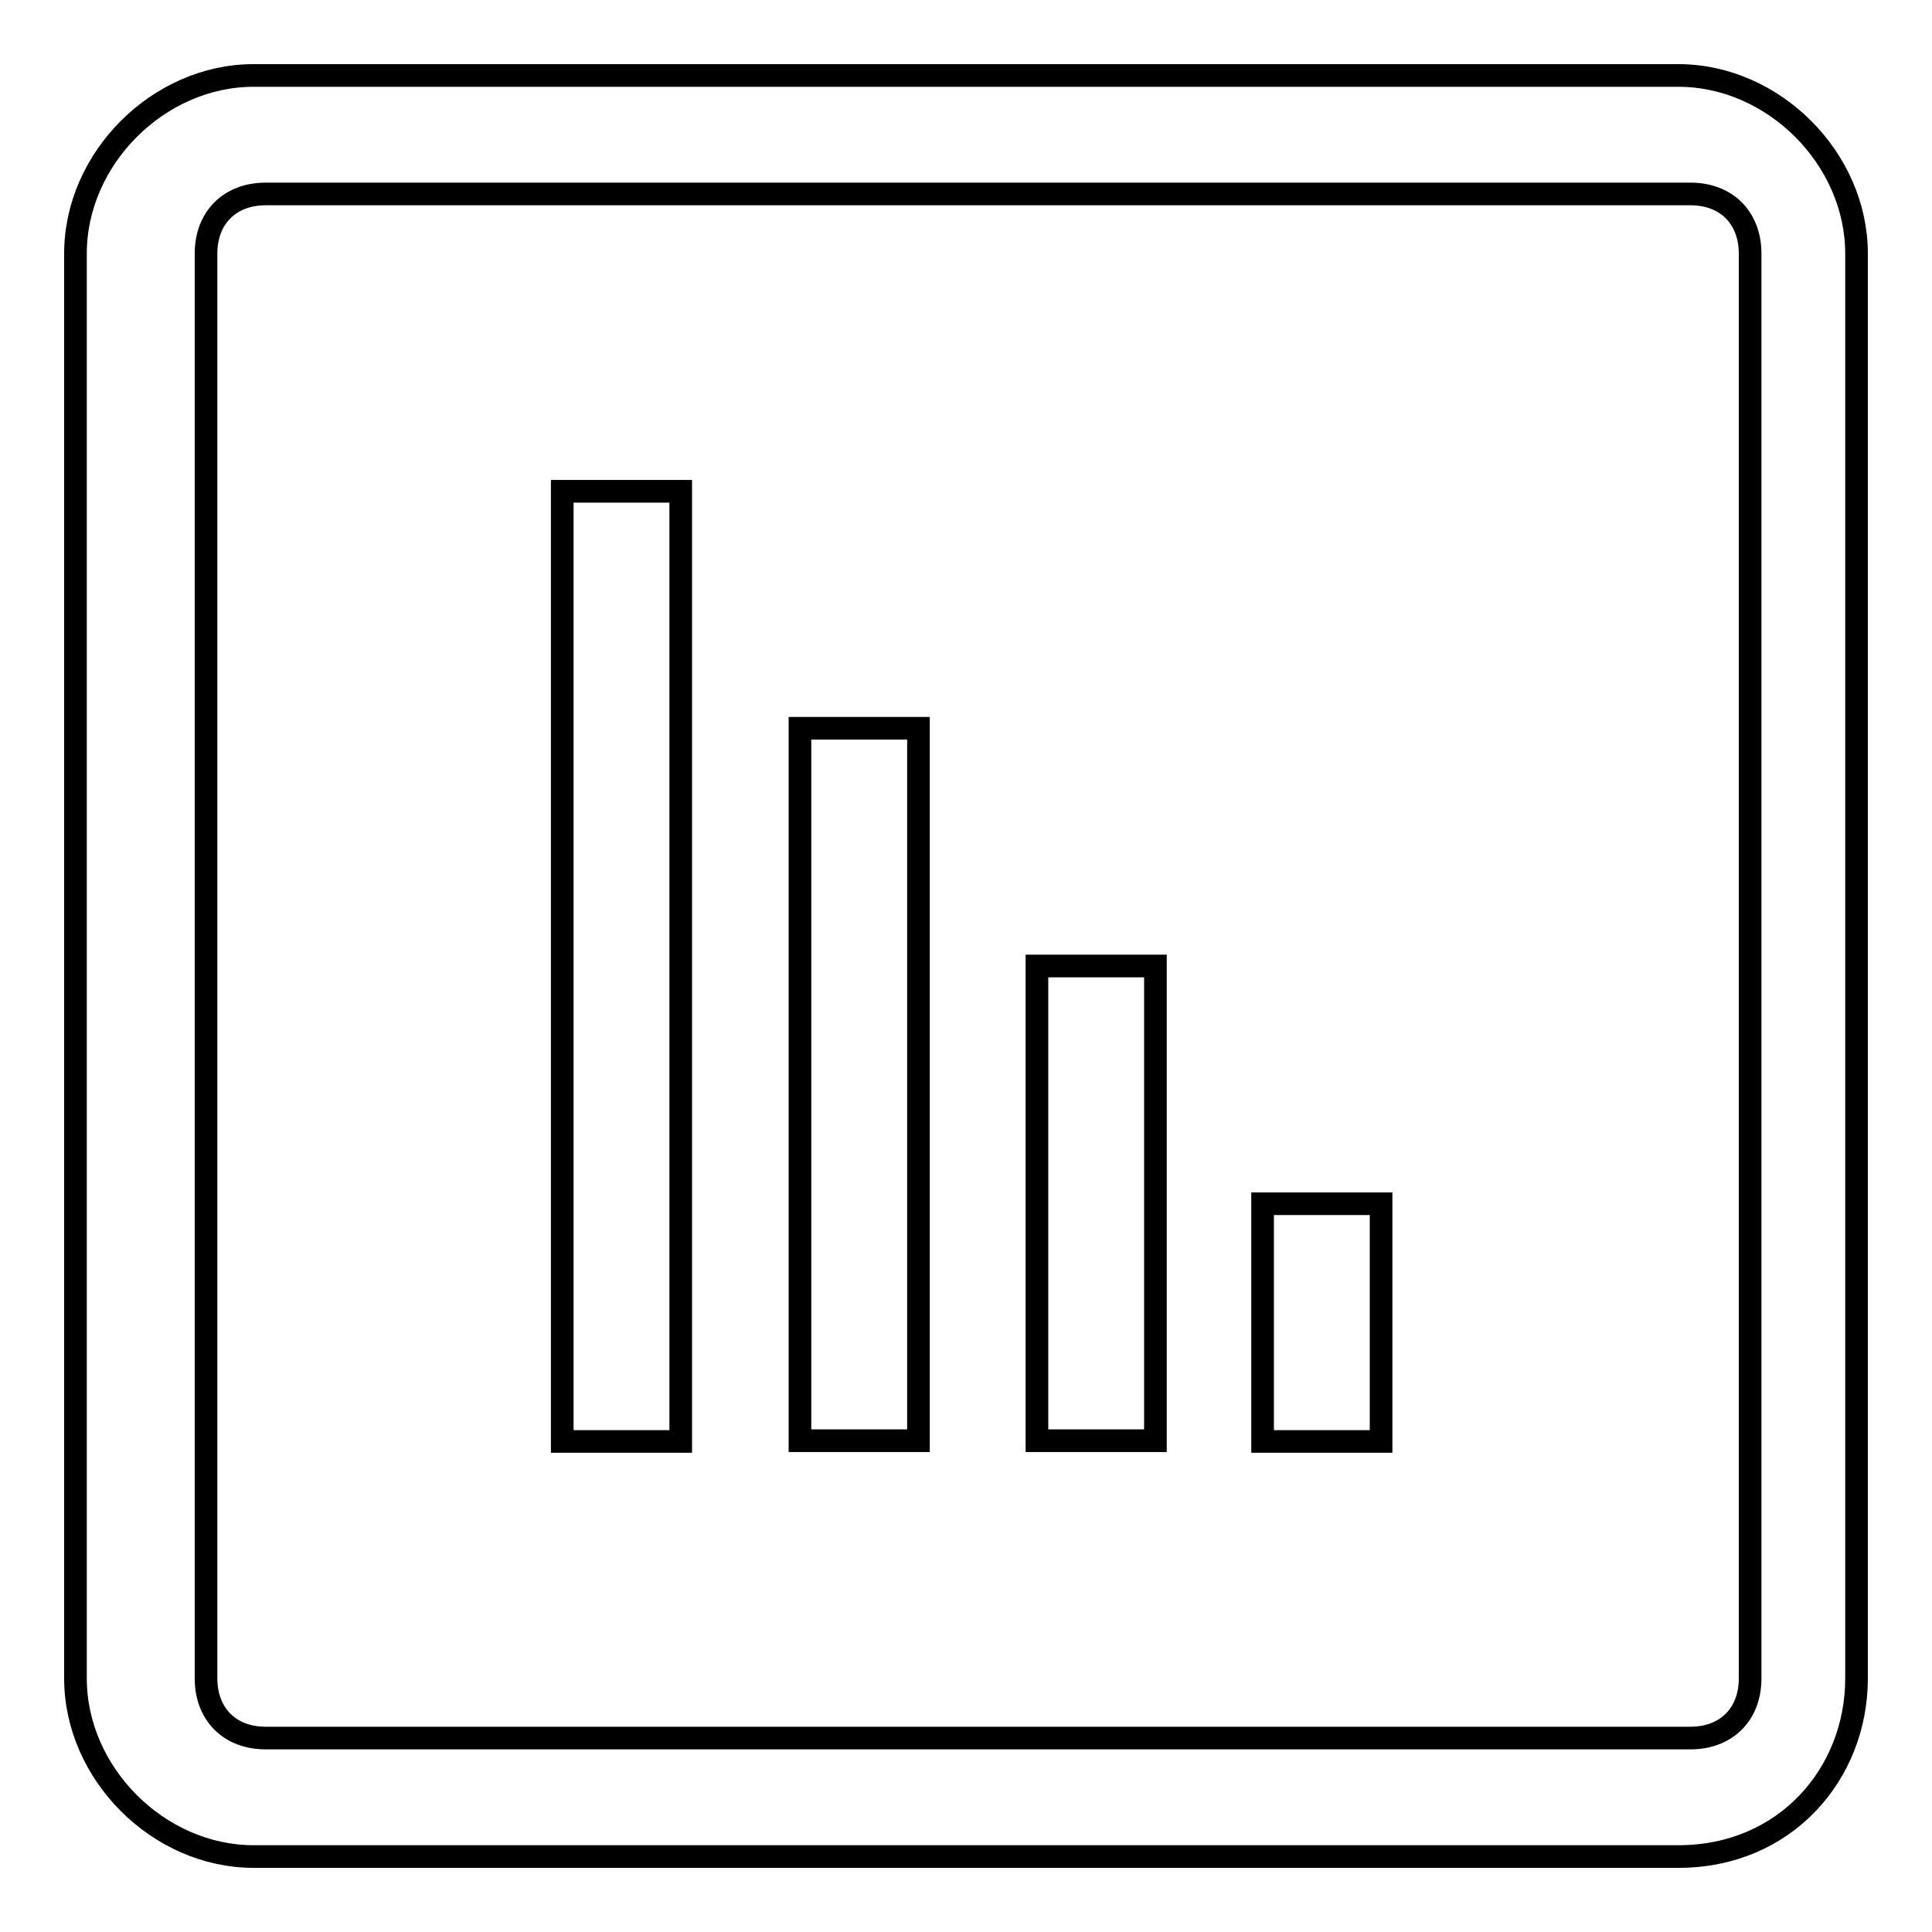 <?xml version="1.0" encoding="utf-8"?>
<!-- Svg Vector Icons : http://www.onlinewebfonts.com/icon -->
<!DOCTYPE svg PUBLIC "-//W3C//DTD SVG 1.1//EN" "http://www.w3.org/Graphics/SVG/1.1/DTD/svg11.dtd">
<svg version="1.1" xmlns="http://www.w3.org/2000/svg" xmlns:xlink="http://www.w3.org/1999/xlink" x="0px" y="0px" viewBox="0 0 256 256" enable-background="new 0 0 256 256" xml:space="preserve">
<g> <path stroke-width="3" fill-opacity="0" stroke="#000000"  d="M222.4,246H33.6C21,246,10,235,10,222.4V33.6C10,21,21,10,33.6,10h188.8C235,10,246,21,246,33.6v188.8 C246,235,236.6,246,222.4,246z M35.2,25.7c-4.7,0-7.9,3.1-7.9,7.9v188.8c0,4.7,3.1,7.9,7.9,7.9H224c4.7,0,7.9-3.1,7.9-7.9V33.6 c0-4.7-3.1-7.9-7.9-7.9H35.2z M106,96.5h15.7v94.4H106V96.5z M137.4,128h15.7v62.9h-15.7V128z M167.3,159.5h15.7v31.5h-15.7V159.5z  M74.5,65.1h15.7v125.9H74.5V65.1z"/></g>
</svg>